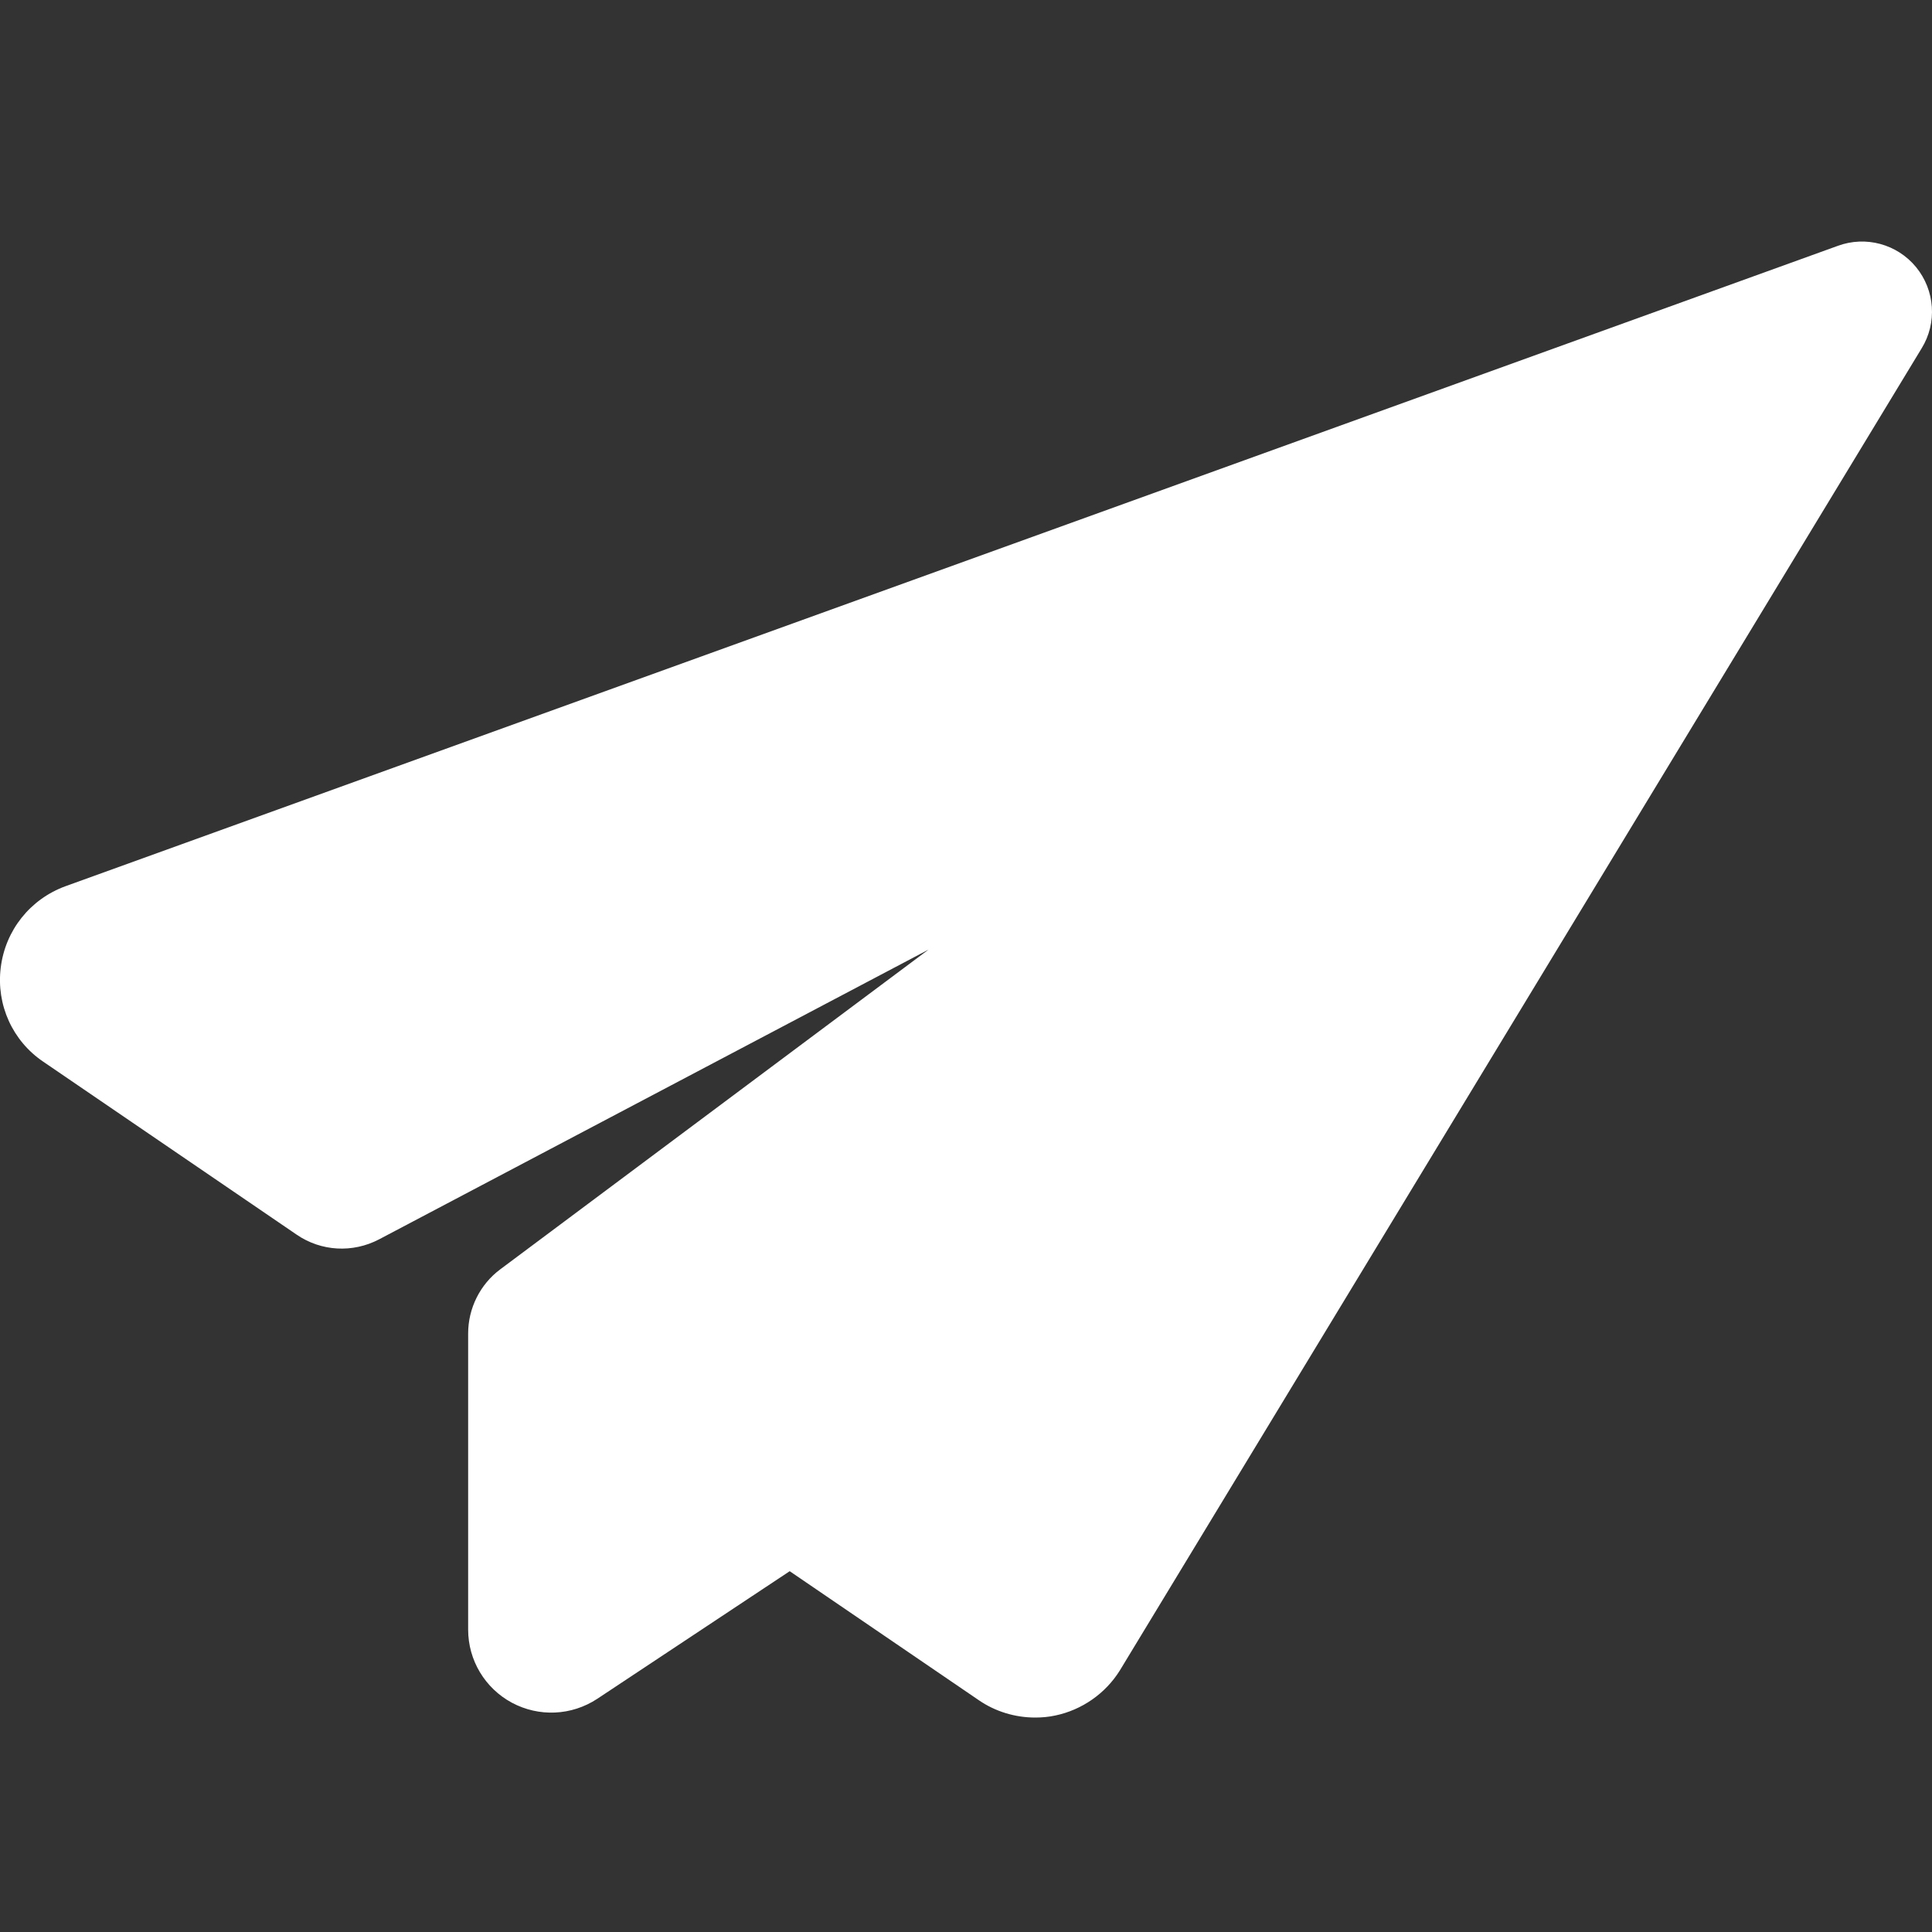 <?xml version="1.0" encoding="UTF-8"?>
<svg width="16px" height="16px" viewBox="0 0 16 16" version="1.1" xmlns="http://www.w3.org/2000/svg" xmlns:xlink="http://www.w3.org/1999/xlink">
    <rect x="0" y="0" width="16" height="16" fill="#333333" stroke="none"/>
    <title>social-telegram</title>
    <g id="social-telegram" stroke="none" stroke-width="1" fill="none" fill-rule="evenodd">
        <g id="telegram" transform="translate(0, 2)" fill="#FFFFFF" fill-rule="nonzero">
            <path d="M15.868,0.212 C15.711,0.021 15.451,-0.049 15.22,0.036 L0.543,5.339 C0.25,5.446 0.044,5.704 0.006,6.014 C-0.032,6.322 0.104,6.621 0.359,6.793 L2.457,8.225 C2.66,8.364 2.921,8.378 3.139,8.264 L7.69,5.864 L4.143,8.512 C3.976,8.636 3.877,8.835 3.877,9.043 L3.877,11.496 C3.877,11.749 4.016,11.981 4.239,12.101 C4.463,12.221 4.733,12.209 4.946,12.069 L6.54,11.012 L8.107,12.081 C8.244,12.175 8.408,12.224 8.573,12.224 C8.629,12.224 8.685,12.219 8.74,12.207 C8.96,12.161 9.155,12.025 9.274,11.834 L15.914,0.885 C16.044,0.674 16.025,0.404 15.868,0.212 L15.868,0.212 Z" id="Path"></path>
        </g>
    </g>
</svg>